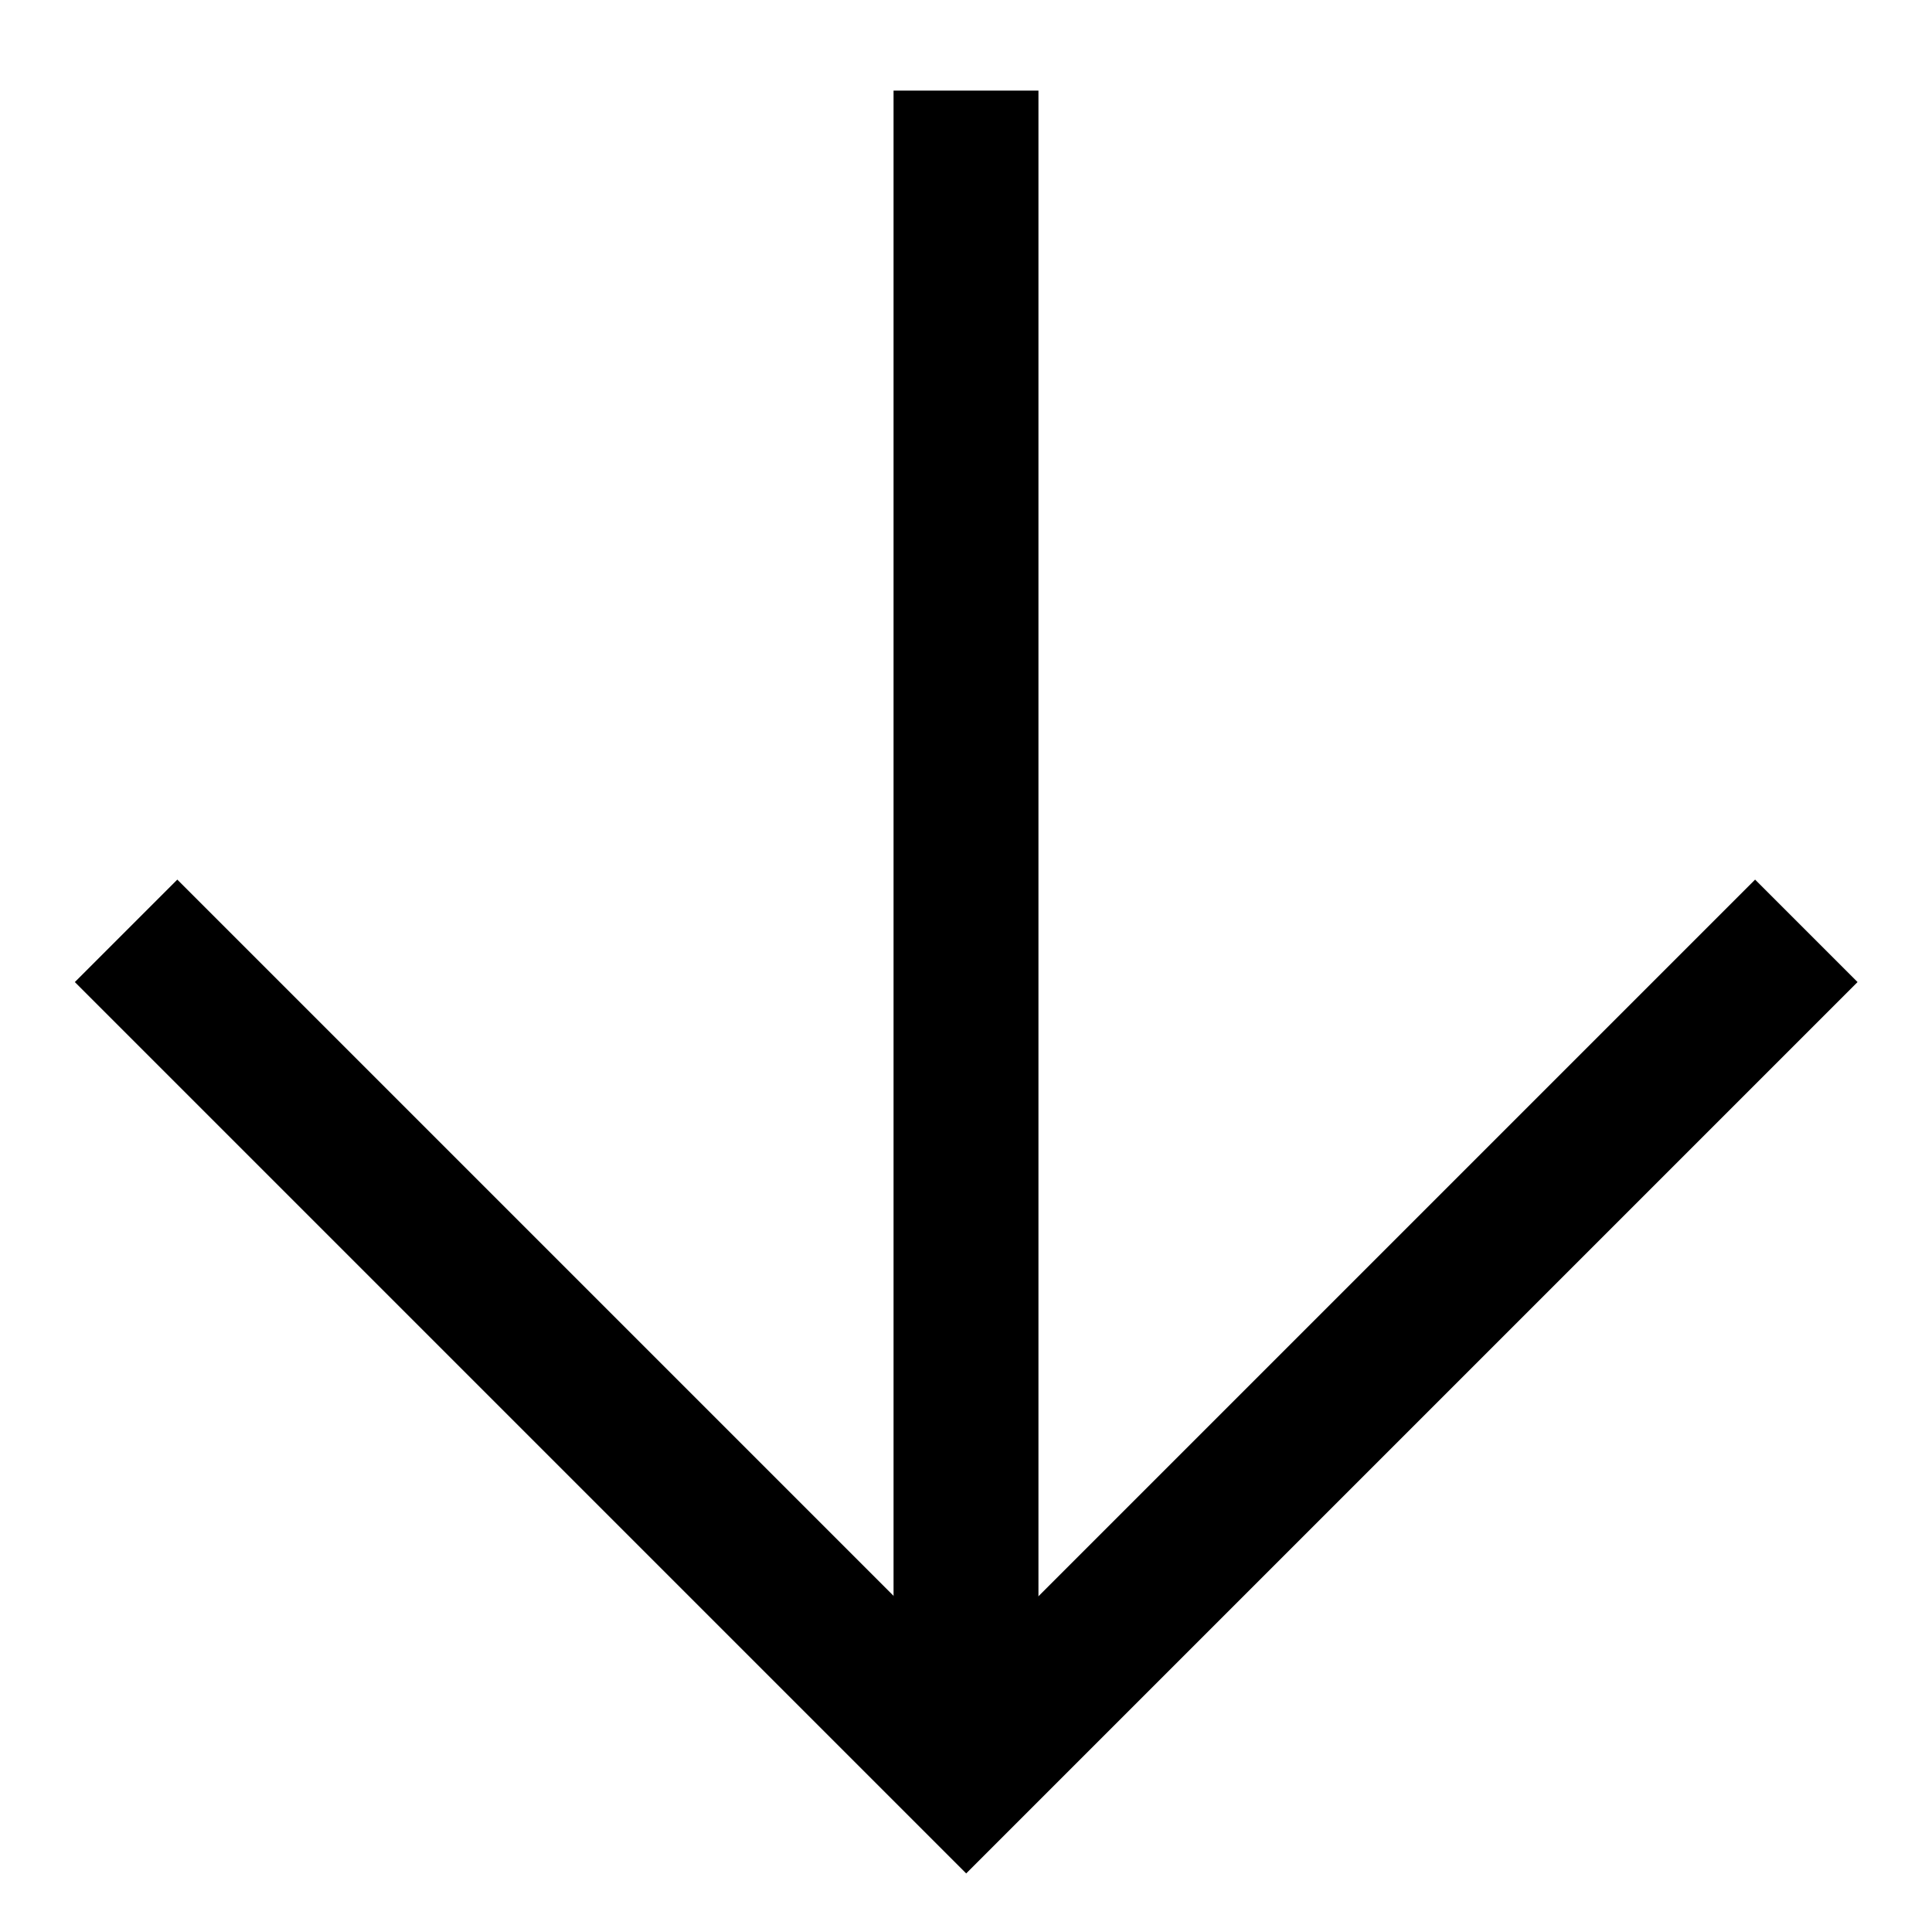 <svg width="20" height="20" viewBox="0 0 20 20" fill="none" xmlns="http://www.w3.org/2000/svg">
<g clip-path="url(#clip0_3590_313)">
<path d="M10 0.938V18.333" stroke="black" stroke-width="1.5"/>
<path d="M18.699 9.636L10.002 18.333L1.305 9.636" stroke="black" stroke-width="1.5"/>
</g>
<defs>
<clipPath id="clip0_3590_313">
<rect width="20" height="20" fill="white"/>
</clipPath>
</defs>
</svg>
